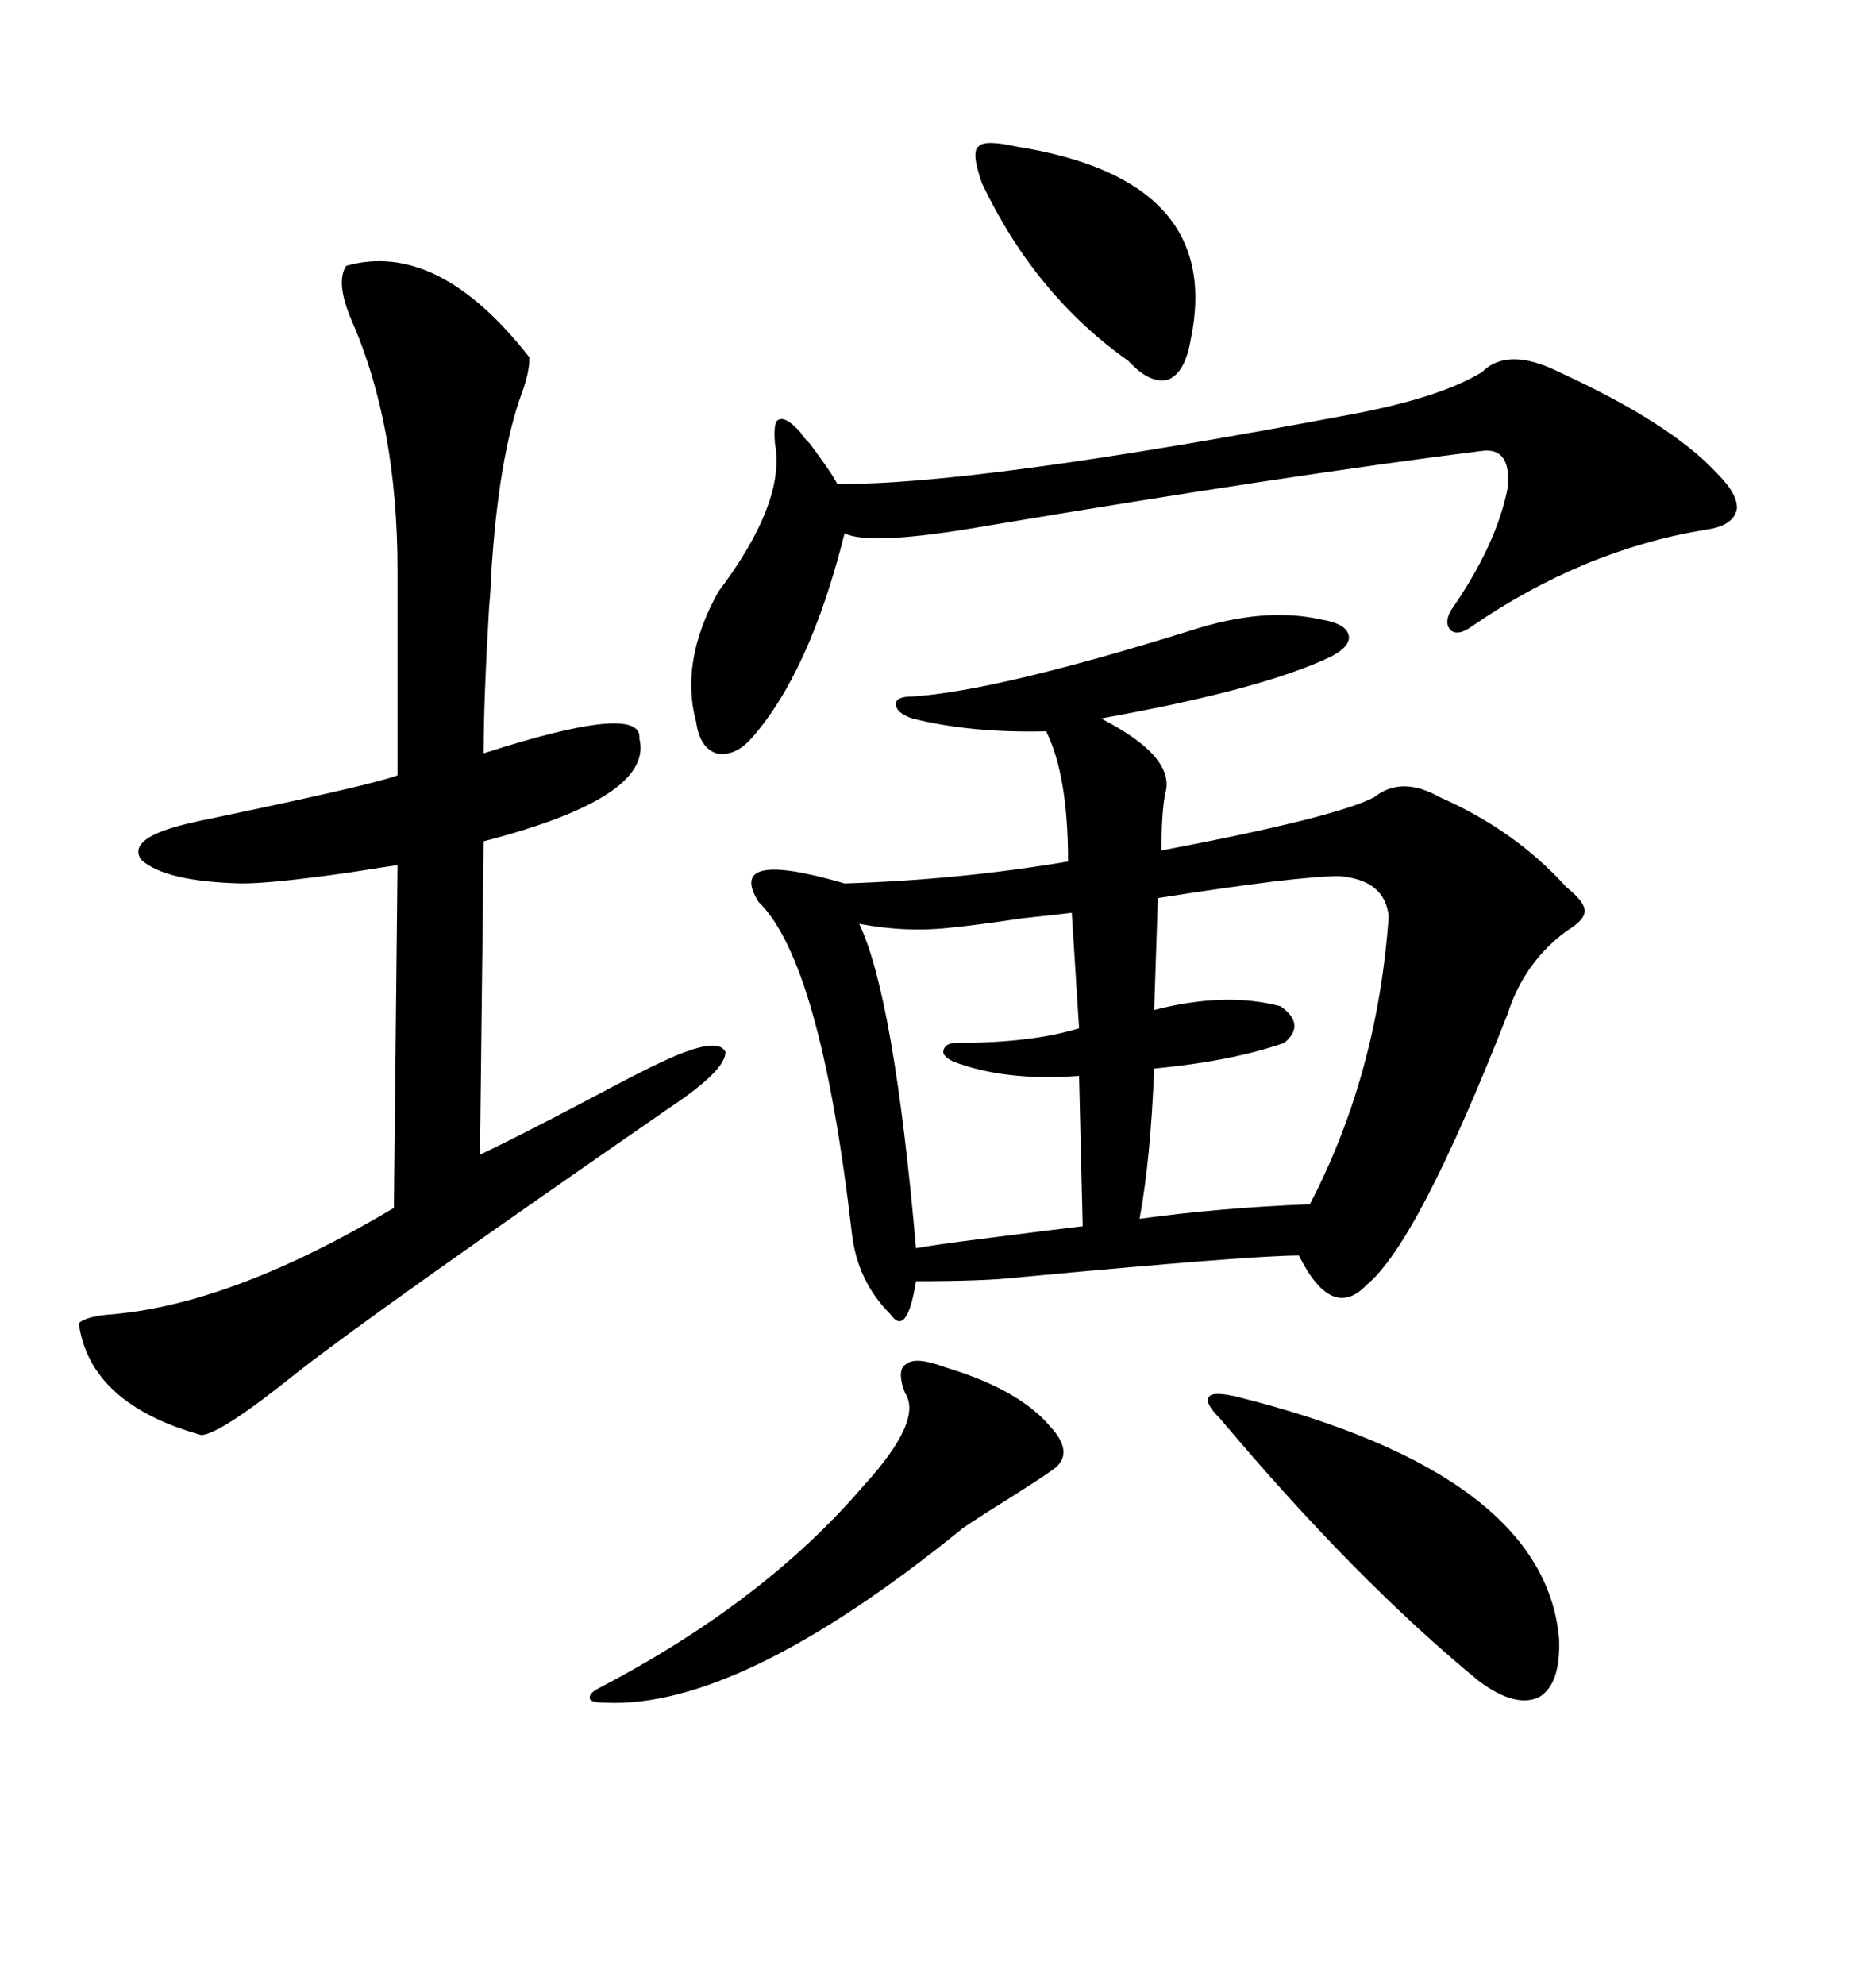 <svg xmlns="http://www.w3.org/2000/svg" xmlns:xlink="http://www.w3.org/1999/xlink" width="300" height="317.285"><path d="M190.43 100.78L190.43 100.78Q202.15 96.97 211.23 99.02L211.23 99.02Q215.04 99.61 215.63 101.37L215.63 101.37Q216.21 103.13 212.99 104.88L212.99 104.88Q202.15 110.16 176.07 114.84L176.07 114.84Q188.09 121.00 186.33 126.86L186.33 126.86Q185.74 129.79 185.74 135.94L185.74 135.94Q213.57 130.66 219.73 127.44L219.73 127.44Q224.12 123.93 230.27 127.44L230.27 127.44Q242.29 132.71 250.49 141.80L250.49 141.80Q253.42 144.14 253.42 145.61L253.42 145.61Q253.42 147.07 250.49 148.83L250.49 148.83Q243.75 153.81 241.11 162.01L241.11 162.01Q226.76 198.63 218.55 205.37L218.55 205.37Q212.99 211.23 207.71 200.68L207.71 200.68Q200.10 200.68 162.60 204.20L162.60 204.20Q157.32 204.79 146.48 204.79L146.48 204.79Q145.02 213.87 142.38 210.06L142.38 210.06Q137.11 204.79 136.23 197.17L136.23 197.17Q131.25 153.81 121.29 144.14L121.29 144.14Q116.02 135.64 135.06 141.21L135.06 141.21Q153.52 140.63 170.80 137.70L170.80 137.70Q170.80 123.93 167.29 116.89L167.29 116.89Q155.27 117.19 145.90 114.84L145.90 114.84Q143.26 113.96 143.26 112.50L143.26 112.50Q143.26 111.33 145.90 111.33L145.90 111.33Q159.38 110.45 190.43 100.78ZM55.37 42.48L55.37 42.48Q70.02 38.38 84.67 57.13L84.67 57.13Q84.67 59.47 83.50 62.70L83.50 62.70Q79.69 72.95 78.52 92.29L78.52 92.29Q78.52 93.75 78.22 96.97L78.22 96.97Q77.34 111.91 77.34 120.41L77.34 120.41Q102.83 112.21 102.25 118.07L102.25 118.07Q104.59 127.44 77.34 134.47L77.34 134.47L76.76 184.57Q82.91 181.64 94.04 175.78L94.04 175.78Q102.83 171.09 106.05 169.63L106.05 169.63Q114.84 165.53 116.02 168.16L116.02 168.16Q116.02 171.09 107.23 176.95L107.23 176.95Q59.77 209.77 47.46 219.43L47.46 219.43Q35.45 229.10 32.23 229.39L32.23 229.39Q14.36 224.41 12.60 211.52L12.60 211.52Q13.77 210.35 18.16 210.06L18.16 210.06Q37.50 208.30 62.99 193.07L62.99 193.07L63.57 138.28Q61.52 138.57 55.96 139.45L55.96 139.45Q43.65 141.21 38.67 141.21L38.67 141.21Q26.37 140.92 22.56 137.40L22.56 137.40Q20.21 133.89 30.47 131.54L30.47 131.54Q31.64 131.25 34.57 130.66L34.57 130.66Q59.77 125.39 63.57 123.93L63.57 123.93L63.57 91.11Q63.57 67.97 56.25 51.27L56.25 51.27Q53.61 45.12 55.37 42.48ZM249.32 59.47L249.32 59.47Q267.19 67.68 274.51 75.59L274.51 75.59Q278.03 79.10 277.73 81.45L277.73 81.45Q277.15 84.08 272.75 84.67L272.75 84.67Q253.13 87.89 235.25 100.20L235.25 100.20Q233.20 101.66 232.03 100.78L232.03 100.78Q230.86 99.61 232.03 97.56L232.03 97.56Q239.36 87.01 241.11 77.93L241.11 77.93Q241.70 71.48 237.01 72.07L237.01 72.07Q206.54 75.88 157.62 84.08L157.62 84.08Q139.16 87.30 135.06 85.25L135.06 85.25Q129.49 107.52 120.12 118.07L120.12 118.07Q117.48 121.00 114.55 120.41L114.55 120.41Q111.91 119.53 111.33 115.43L111.33 115.43Q108.69 105.76 114.84 94.63L114.84 94.63Q125.68 80.27 123.93 70.90L123.93 70.90Q123.63 67.38 124.51 67.09L124.51 67.09Q125.68 66.50 128.03 69.14L128.03 69.14Q128.32 69.73 129.49 70.90L129.49 70.90Q133.01 75.59 133.89 77.34L133.89 77.34Q155.57 77.64 216.21 66.21L216.21 66.21Q230.27 63.57 237.01 59.47L237.01 59.47Q241.11 55.37 249.32 59.47ZM214.16 140.04L214.16 140.04Q207.42 140.04 185.16 143.55L185.16 143.55L184.57 161.43Q196.00 158.50 204.79 160.84L204.79 160.84Q208.89 163.77 205.37 166.70L205.37 166.70Q196.88 169.63 184.57 170.80L184.57 170.80Q183.98 185.45 182.23 194.82L182.23 194.82Q194.82 193.07 209.47 192.48L209.47 192.48Q220.31 171.68 222.07 146.48L222.07 146.48Q221.48 140.63 214.16 140.04ZM172.56 164.36L171.39 145.90Q169.04 146.19 163.48 146.78L163.48 146.78Q155.57 147.95 152.34 148.24L152.34 148.24Q145.02 149.12 137.40 147.66L137.40 147.66Q142.97 159.38 146.48 199.51L146.48 199.51Q149.71 198.93 156.74 198.05L156.74 198.05Q168.16 196.58 173.14 196.00L173.14 196.00L172.56 171.97Q160.55 172.85 152.34 169.63L152.34 169.63Q150.59 168.75 150.88 167.87L150.88 167.87Q151.17 166.70 152.93 166.70L152.93 166.70Q164.94 166.70 172.56 164.36L172.56 164.36ZM151.17 218.55L151.17 218.55Q162.89 222.07 167.87 227.93L167.87 227.93Q172.27 232.62 167.87 235.25L167.87 235.25Q166.70 236.13 161.13 239.65L161.13 239.65Q154.10 244.04 153.52 244.63L153.52 244.63Q118.36 273.05 96.97 272.17L96.97 272.17Q94.63 272.17 94.34 271.58L94.34 271.58Q94.04 270.70 95.80 269.82L95.80 269.82Q122.17 256.05 137.99 237.60L137.99 237.60Q147.66 227.05 144.73 222.66L144.73 222.66Q143.26 218.85 145.02 217.97L145.02 217.97Q146.48 216.80 151.17 218.55ZM197.75 223.24L197.75 223.24Q246.97 235.55 249.32 261.91L249.32 261.91Q249.61 269.24 246.09 271.29L246.09 271.29Q242.29 273.05 236.43 268.65L236.43 268.65Q216.80 252.54 195.12 226.76L195.12 226.76Q192.48 224.12 193.36 223.24L193.36 223.24Q193.95 222.36 197.75 223.24ZM162.60 23.44L162.60 23.44Q195.70 28.71 190.43 54.20L190.43 54.20Q189.55 59.47 186.91 60.64L186.91 60.64Q183.98 61.52 180.47 57.71L180.47 57.71Q165.53 47.17 157.03 29.30L157.03 29.30Q155.27 24.32 156.45 23.44L156.45 23.44Q157.32 22.27 162.60 23.44Z"/></svg>